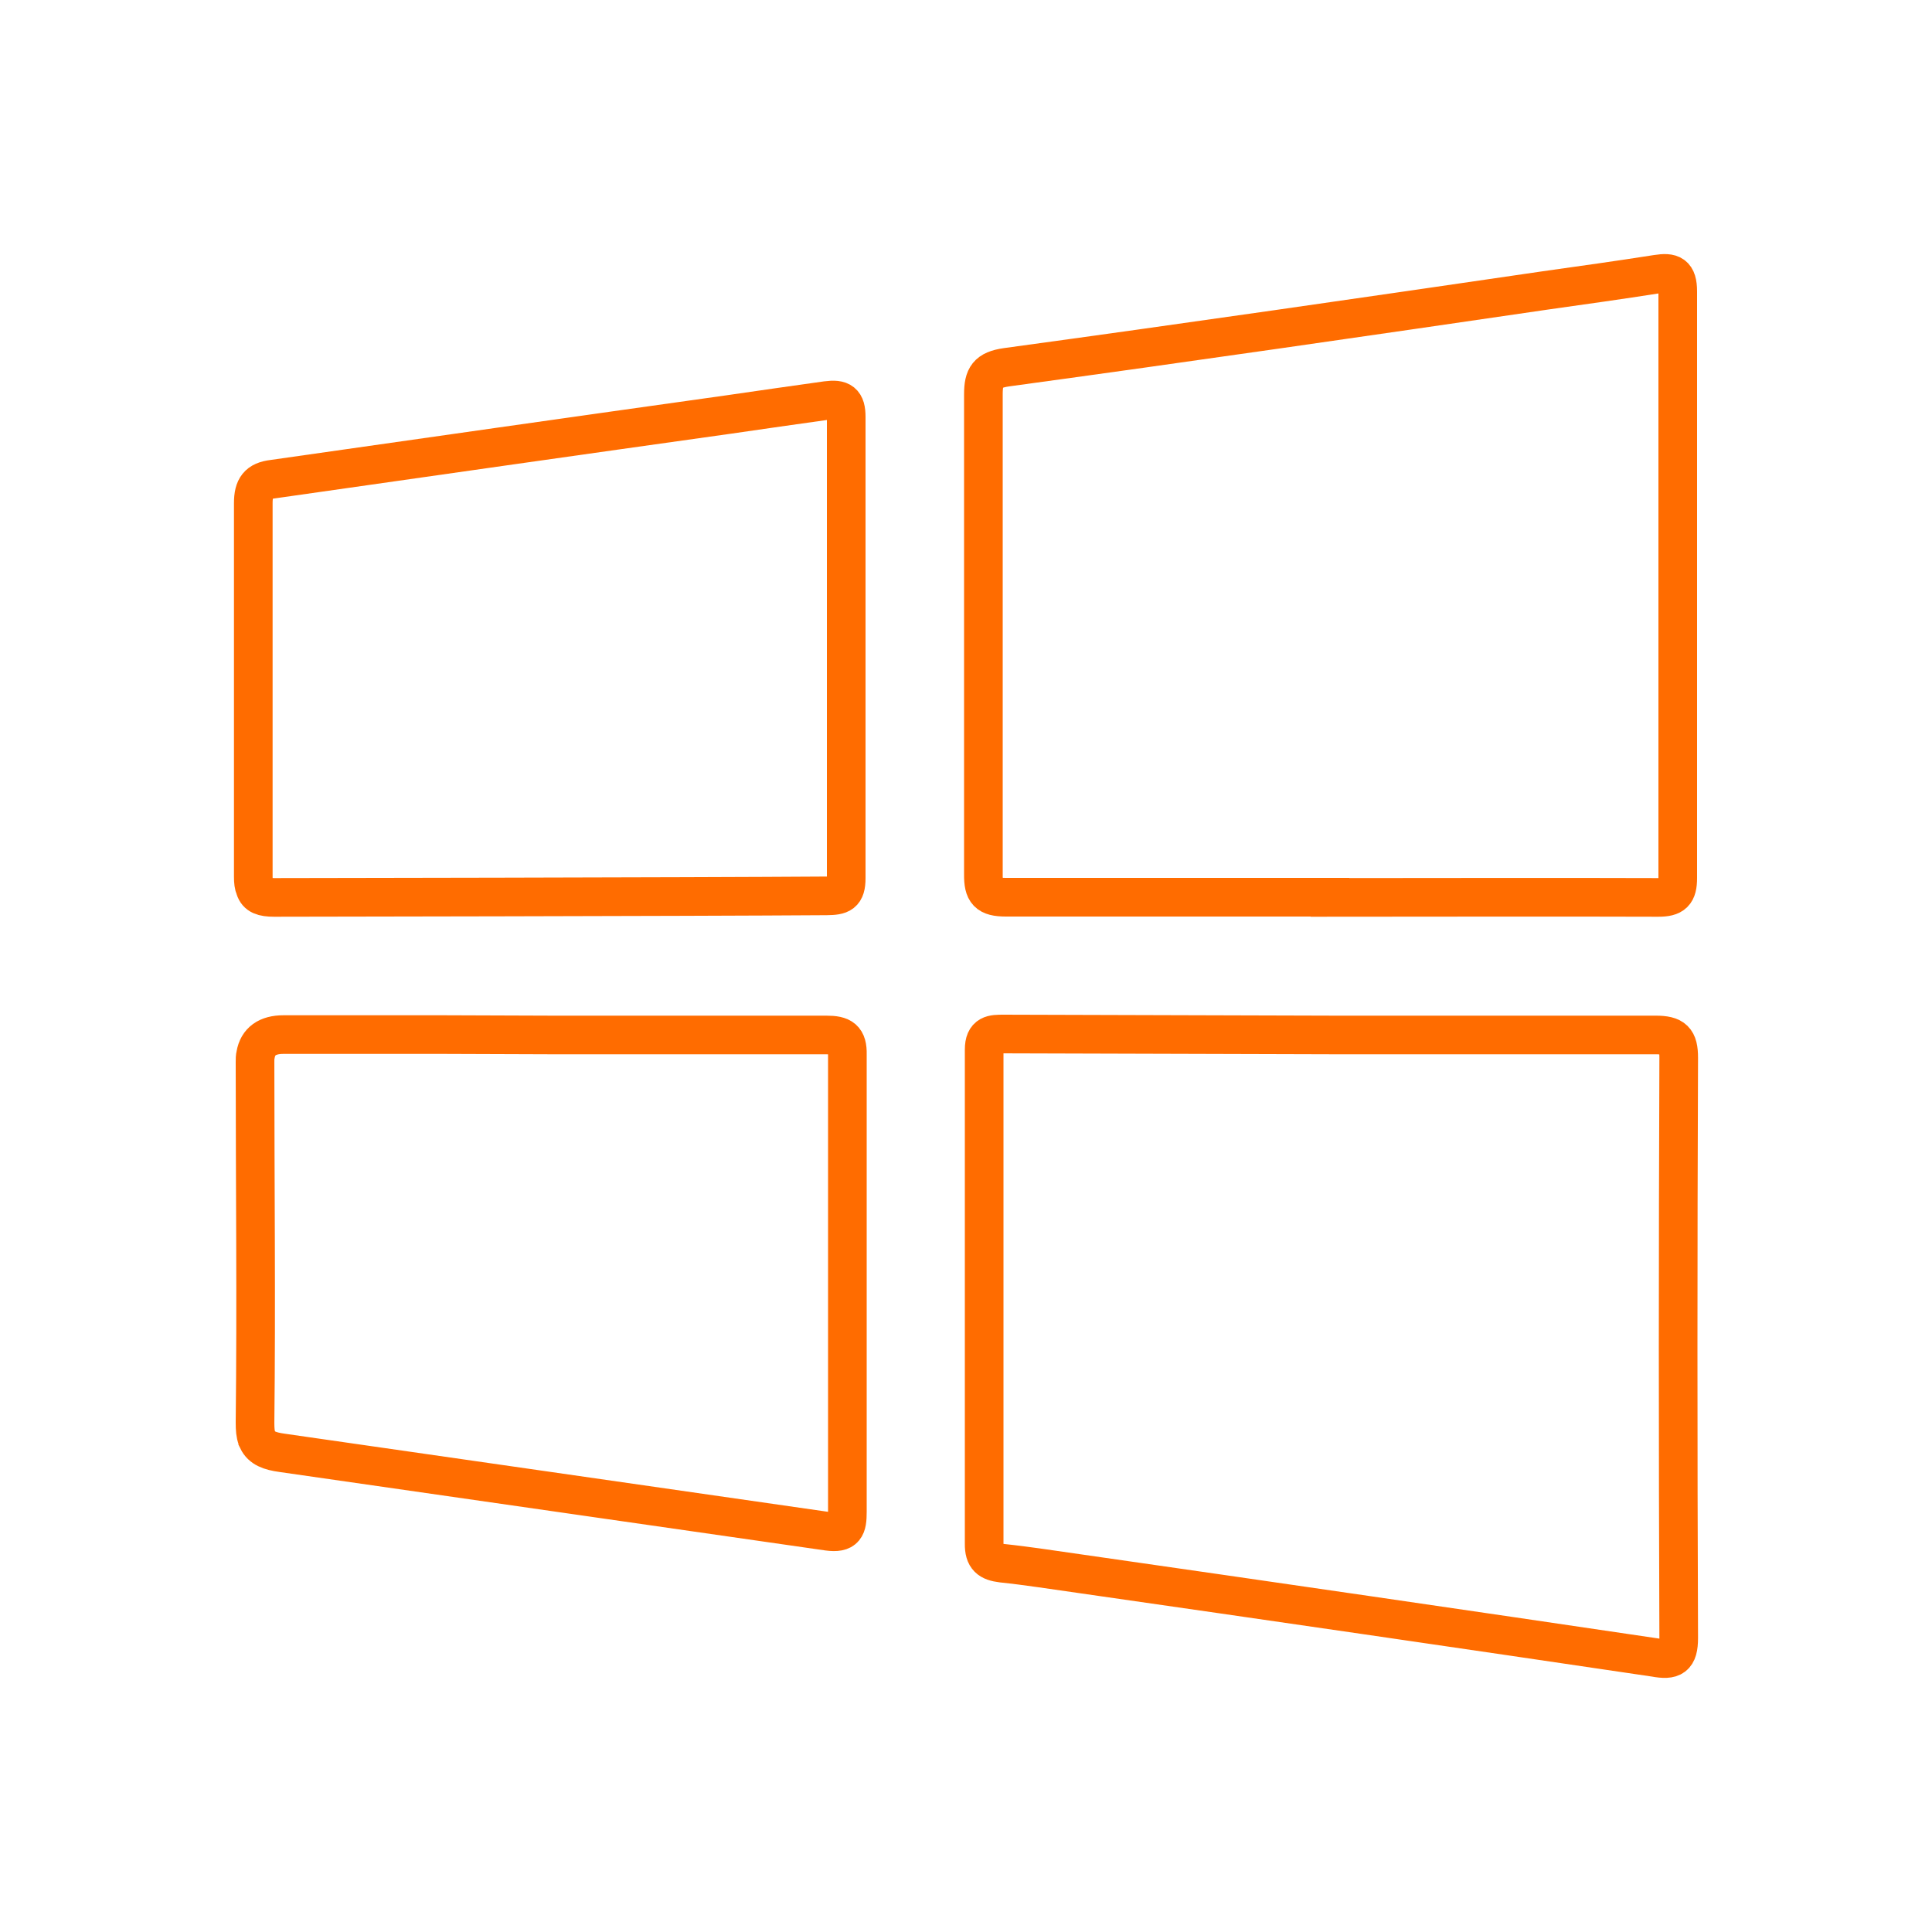 <?xml version="1.0" encoding="UTF-8"?>
<svg id="windows" xmlns="http://www.w3.org/2000/svg" viewBox="0 0 100 100">
  <g id="Layer_8" data-name="Layer 8">
    <path d="m69.03,53.57h16.66c.94,0,1.2.25,1.2,1.18-.04,10.01-.04,20.02,0,30.03,0,1.01-.32,1.18-1.24,1.01-9.92-1.47-19.82-2.91-29.72-4.33-1.36-.19-2.73-.41-4.07-.55-.64-.08-.93-.28-.92-1.01v-25.57c0-.81.43-.81,1.01-.81l17.07.05h0Z" fill="none" stroke="#ff6c00" stroke-miterlimit="10" stroke-width="2"/>
    <path d="m68.84,46.44h-16.77c-.95,0-1.18-.27-1.17-1.19v-24.84c0-.91.22-1.26,1.19-1.4,9.3-1.27,18.61-2.62,27.91-3.98,1.92-.27,3.85-.54,5.76-.84.76-.12,1.08,0,1.08.9v30.35c0,.79-.23,1.01-1.01,1.01-5.68-.02-11.33,0-16.99,0h0Z" fill="none" stroke="#ff6c00" stroke-miterlimit="10" stroke-width="2"/>
    <path d="m43.8,21.57v23.88c0,.82-.28.91-1.01.92-7.06.05-28.6.08-28.6.08-.58,0-.88-.11-.99-.47-.07-.15-.09-.35-.09-.6v-19.34c0-.81.26-1.15,1.02-1.24,7.85-1.12,15.7-2.24,23.55-3.34,1.71-.25,3.4-.49,5.11-.73.75-.1,1.01.08,1.01.85h0Z" fill="none" stroke="#ff6c00" stroke-miterlimit="10" stroke-width="2"/>
    <path d="m43.86,54.59v23.66c0,.8-.11,1.13-1.01,1.01-9.41-1.35-18.82-2.71-28.24-4.06-.66-.09-1.07-.25-1.27-.66,0-.03-.03-.07-.04-.1-.08-.2-.1-.46-.1-.8.07-6.22,0-12.45,0-18.67,0-.14,0-.27.03-.38.12-.69.61-1.04,1.44-1.04h8.29l5.56.02h14.25c.81,0,1.11.19,1.09,1.02Z" fill="none" stroke="#ff6c00" stroke-miterlimit="10" stroke-width="2"/>
  </g>
</svg>